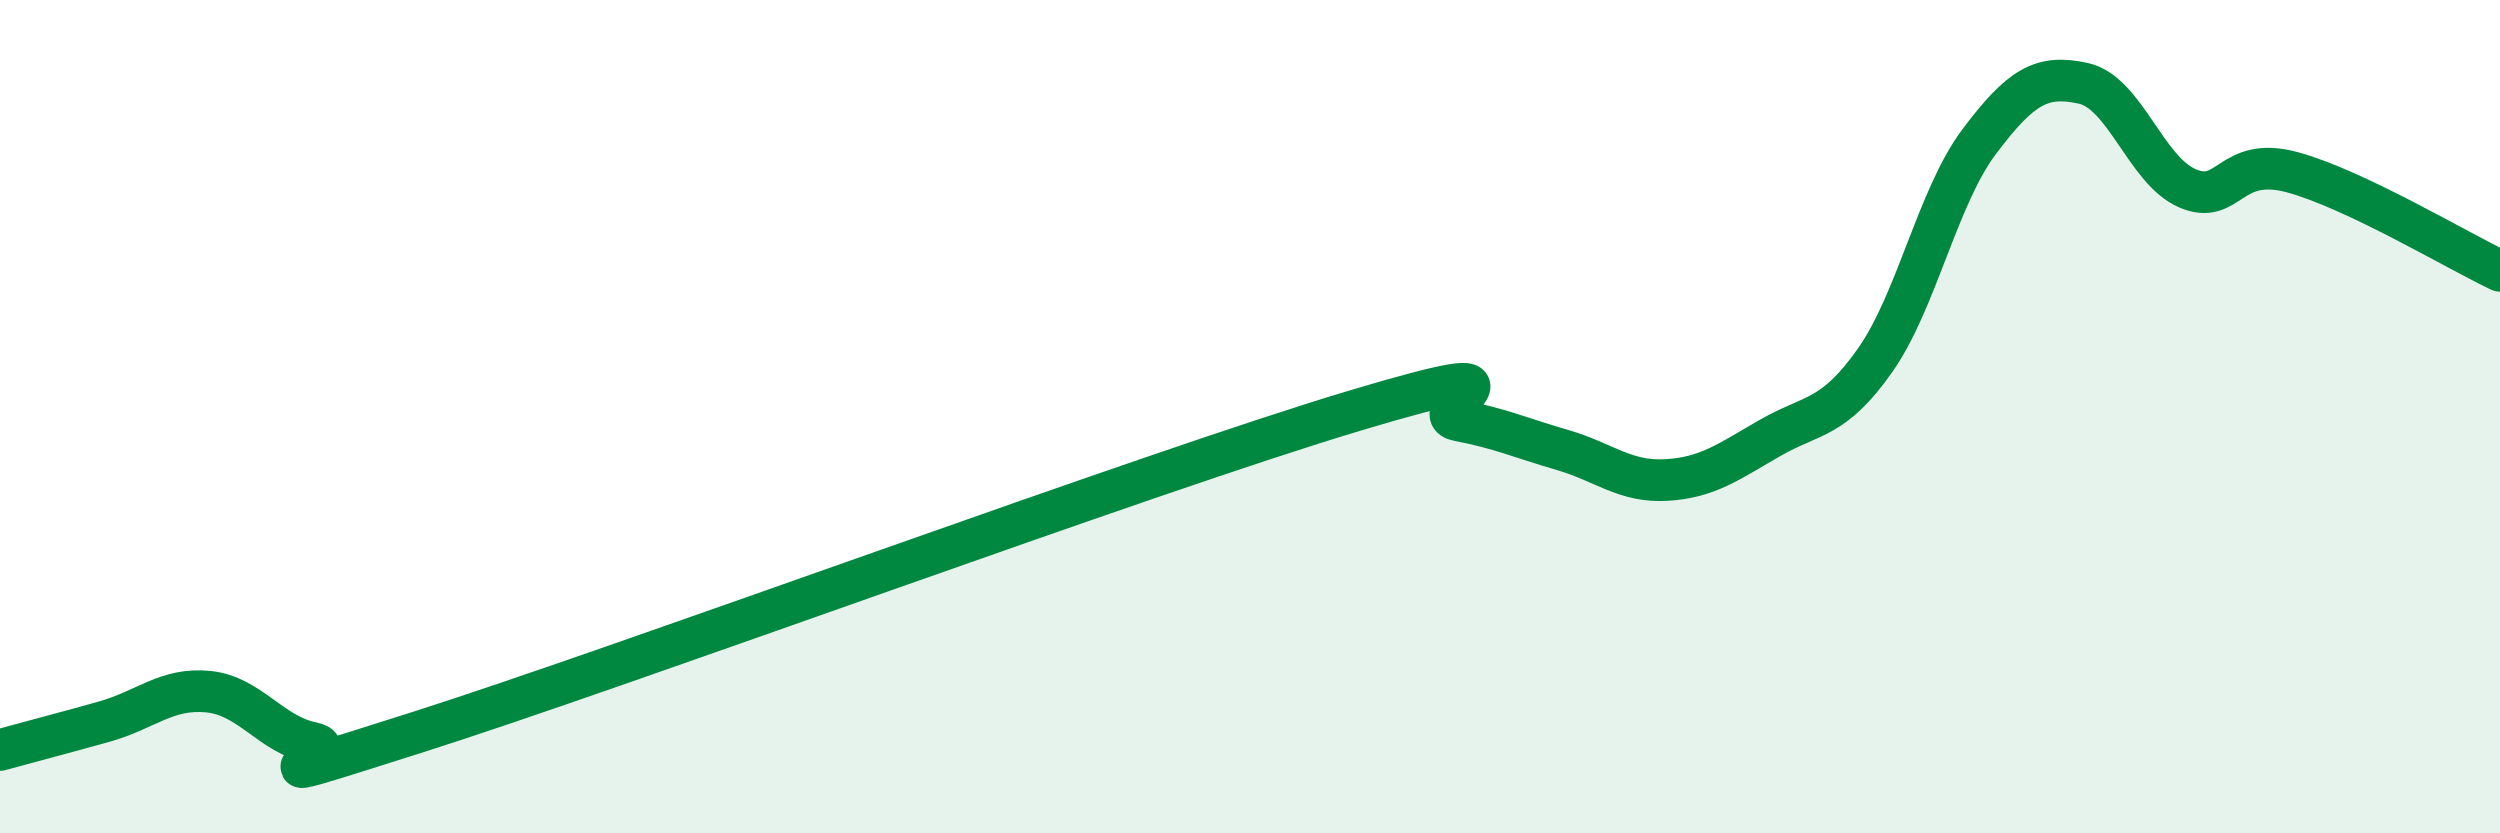 
    <svg width="60" height="20" viewBox="0 0 60 20" xmlns="http://www.w3.org/2000/svg">
      <path
        d="M 0,18 C 0.5,17.86 1.5,17.6 2.5,17.32 C 3.5,17.04 4,16.5 5,16.6 C 6,16.7 6.5,17.63 7.5,17.83 C 8.5,18.03 5,19.17 10,17.58 C 15,15.99 27.5,11.36 32.5,9.86 C 37.5,8.36 34,9.9 35,10.09 C 36,10.28 36.5,10.51 37.5,10.8 C 38.5,11.09 39,11.58 40,11.52 C 41,11.46 41.5,11.07 42.5,10.5 C 43.5,9.93 44,10.07 45,8.65 C 46,7.23 46.5,4.73 47.5,3.4 C 48.5,2.07 49,1.78 50,2 C 51,2.22 51.5,4.09 52.5,4.52 C 53.5,4.95 53.5,3.73 55,4.13 C 56.5,4.53 59,6.03 60,6.5L60 20L0 20Z"
        fill="#008740"
        opacity="0.1"
        stroke-linecap="round"
        stroke-linejoin="round"
      />
      <path
        d="M 0,18 C 0.5,17.86 1.5,17.6 2.5,17.32 C 3.5,17.04 4,16.5 5,16.6 C 6,16.7 6.5,17.63 7.5,17.83 C 8.5,18.03 5,19.17 10,17.58 C 15,15.99 27.5,11.36 32.5,9.86 C 37.5,8.36 34,9.9 35,10.09 C 36,10.28 36.5,10.51 37.5,10.8 C 38.5,11.09 39,11.58 40,11.52 C 41,11.46 41.5,11.07 42.5,10.5 C 43.5,9.93 44,10.07 45,8.65 C 46,7.23 46.5,4.73 47.5,3.4 C 48.5,2.07 49,1.78 50,2 C 51,2.22 51.5,4.09 52.5,4.52 C 53.5,4.95 53.5,3.73 55,4.13 C 56.5,4.53 59,6.03 60,6.5"
        stroke="#008740"
        stroke-width="1"
        fill="none"
        stroke-linecap="round"
        stroke-linejoin="round"
      />
    </svg>
  